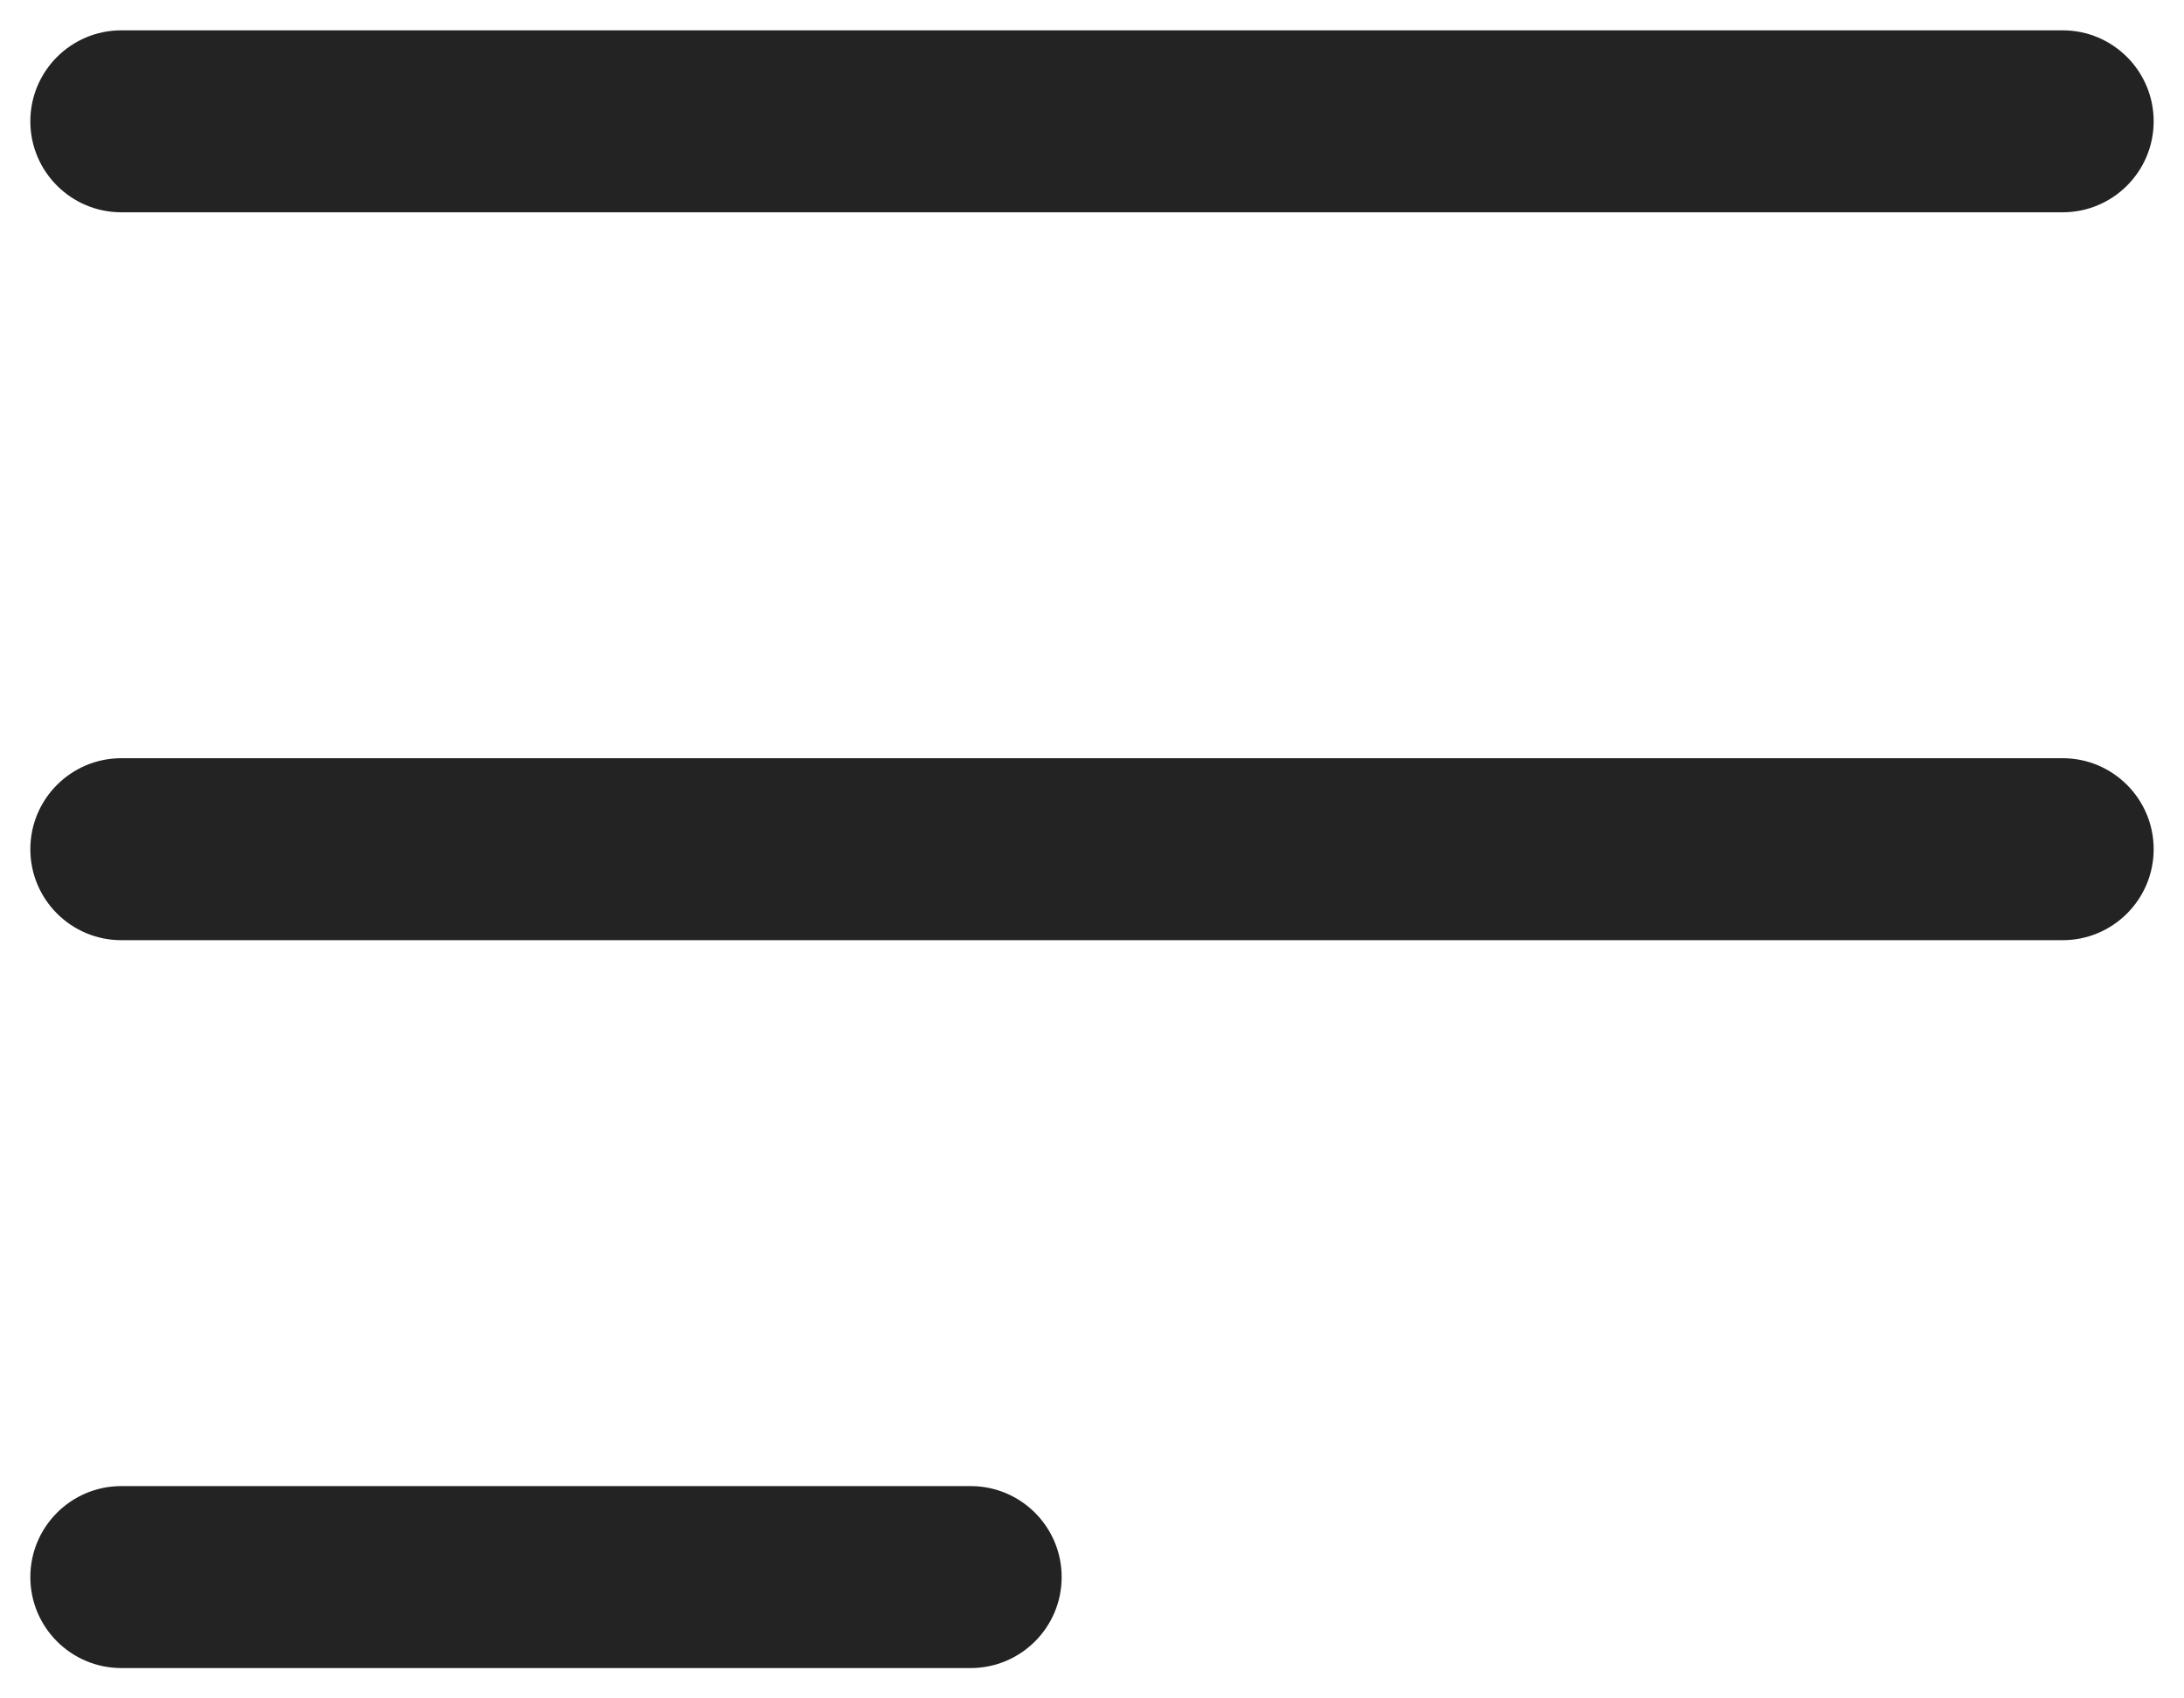 <svg width="18" height="14" viewBox="0 0 18 14" fill="none" xmlns="http://www.w3.org/2000/svg">
<path d="M1 0.25C0.586 0.25 0.25 0.586 0.25 1C0.25 1.414 0.586 1.75 1 1.75V0.25ZM17 1.75C17.414 1.75 17.75 1.414 17.75 1C17.75 0.586 17.414 0.25 17 0.25V1.75ZM1 6.25C0.586 6.25 0.25 6.586 0.25 7C0.25 7.414 0.586 7.75 1 7.75V6.25ZM17 7.75C17.414 7.75 17.75 7.414 17.75 7C17.75 6.586 17.414 6.25 17 6.25V7.75ZM1 12.25C0.586 12.25 0.25 12.586 0.25 13C0.25 13.414 0.586 13.75 1 13.75V12.25ZM8 13.75C8.414 13.75 8.75 13.414 8.75 13C8.75 12.586 8.414 12.25 8 12.25V13.75ZM1 1.75H17V0.25H1V1.75ZM1 7.75H17V6.25H1V7.75ZM1 13.75H8V12.25H1V13.75Z" fill="#242323"/>
</svg>
